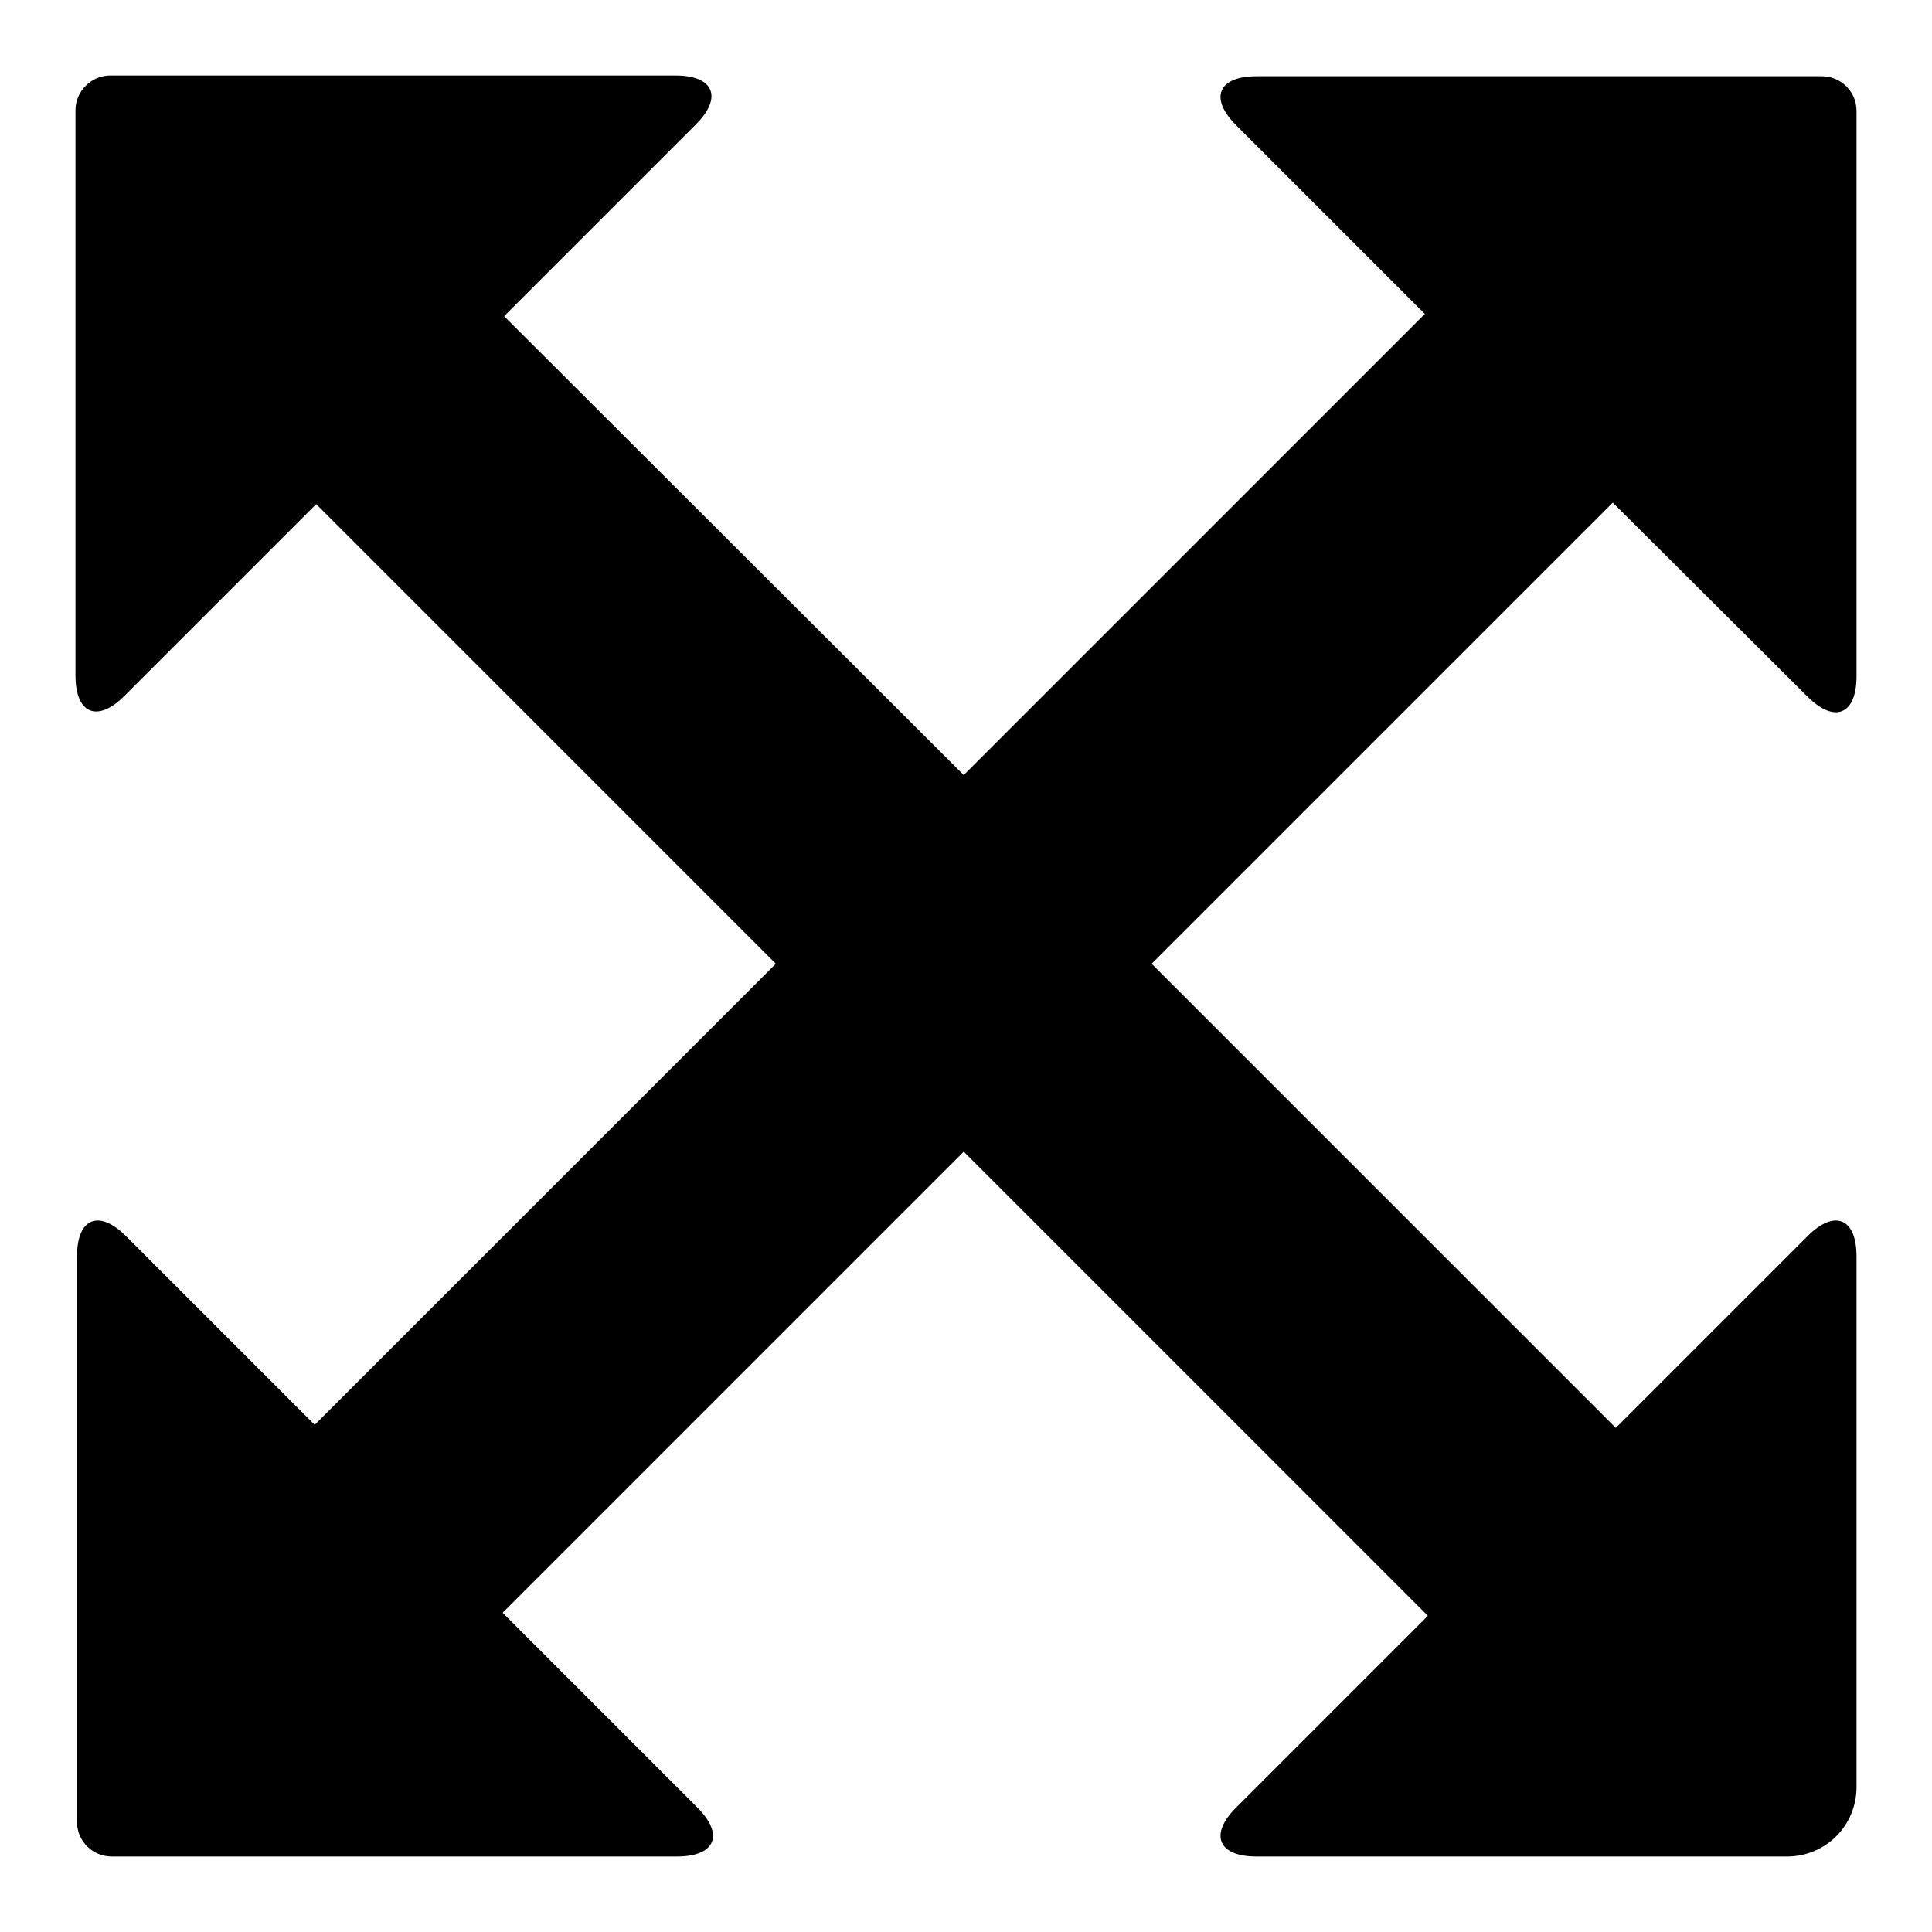 <?xml version="1.0" encoding="utf-8"?>
<!-- Svg Vector Icons : http://www.onlinewebfonts.com/icon -->
<!DOCTYPE svg PUBLIC "-//W3C//DTD SVG 1.1//EN" "http://www.w3.org/Graphics/SVG/1.1/DTD/svg11.dtd">
<svg version="1.1" xmlns="http://www.w3.org/2000/svg" xmlns:xlink="http://www.w3.org/1999/xlink" x="0px" y="0px" viewBox="0 0 256 256" enable-background="new 0 0 256 256" xml:space="preserve">
<g><g><path fill="#000000" d="M239.5,92.3c3.6,3.6,6.5,2.4,6.5-2.7V14.7c0-2.6-2.1-4.6-4.6-4.6h-74.9c-5.1,0-6.3,2.9-2.7,6.5l25,25l-61.1,61.1L66.8,41.9l25.4-25.4c3.6-3.6,2.4-6.5-2.7-6.5H14.6c-2.5,0-4.6,2.1-4.6,4.6v74.9c0,5.1,2.9,6.3,6.5,2.7l25.4-25.4l60.9,60.9l-61.1,61.1l-25-25c-3.6-3.6-6.5-2.4-6.5,2.7v74.9c0,2.6,2.1,4.6,4.6,4.6h74.9c5.1,0,6.3-2.9,2.7-6.5l-25.8-25.8l61.1-61.1l61.5,61.5l-25.4,25.4c-3.6,3.6-2.4,6.5,2.7,6.5h70.3c5.1,0,9.2-4.1,9.2-9.2v-70.3c0-5.1-2.9-6.3-6.5-2.7l-25.4,25.4l-61.5-61.5l61.1-61.1L239.5,92.3z"/></g></g>
</svg>